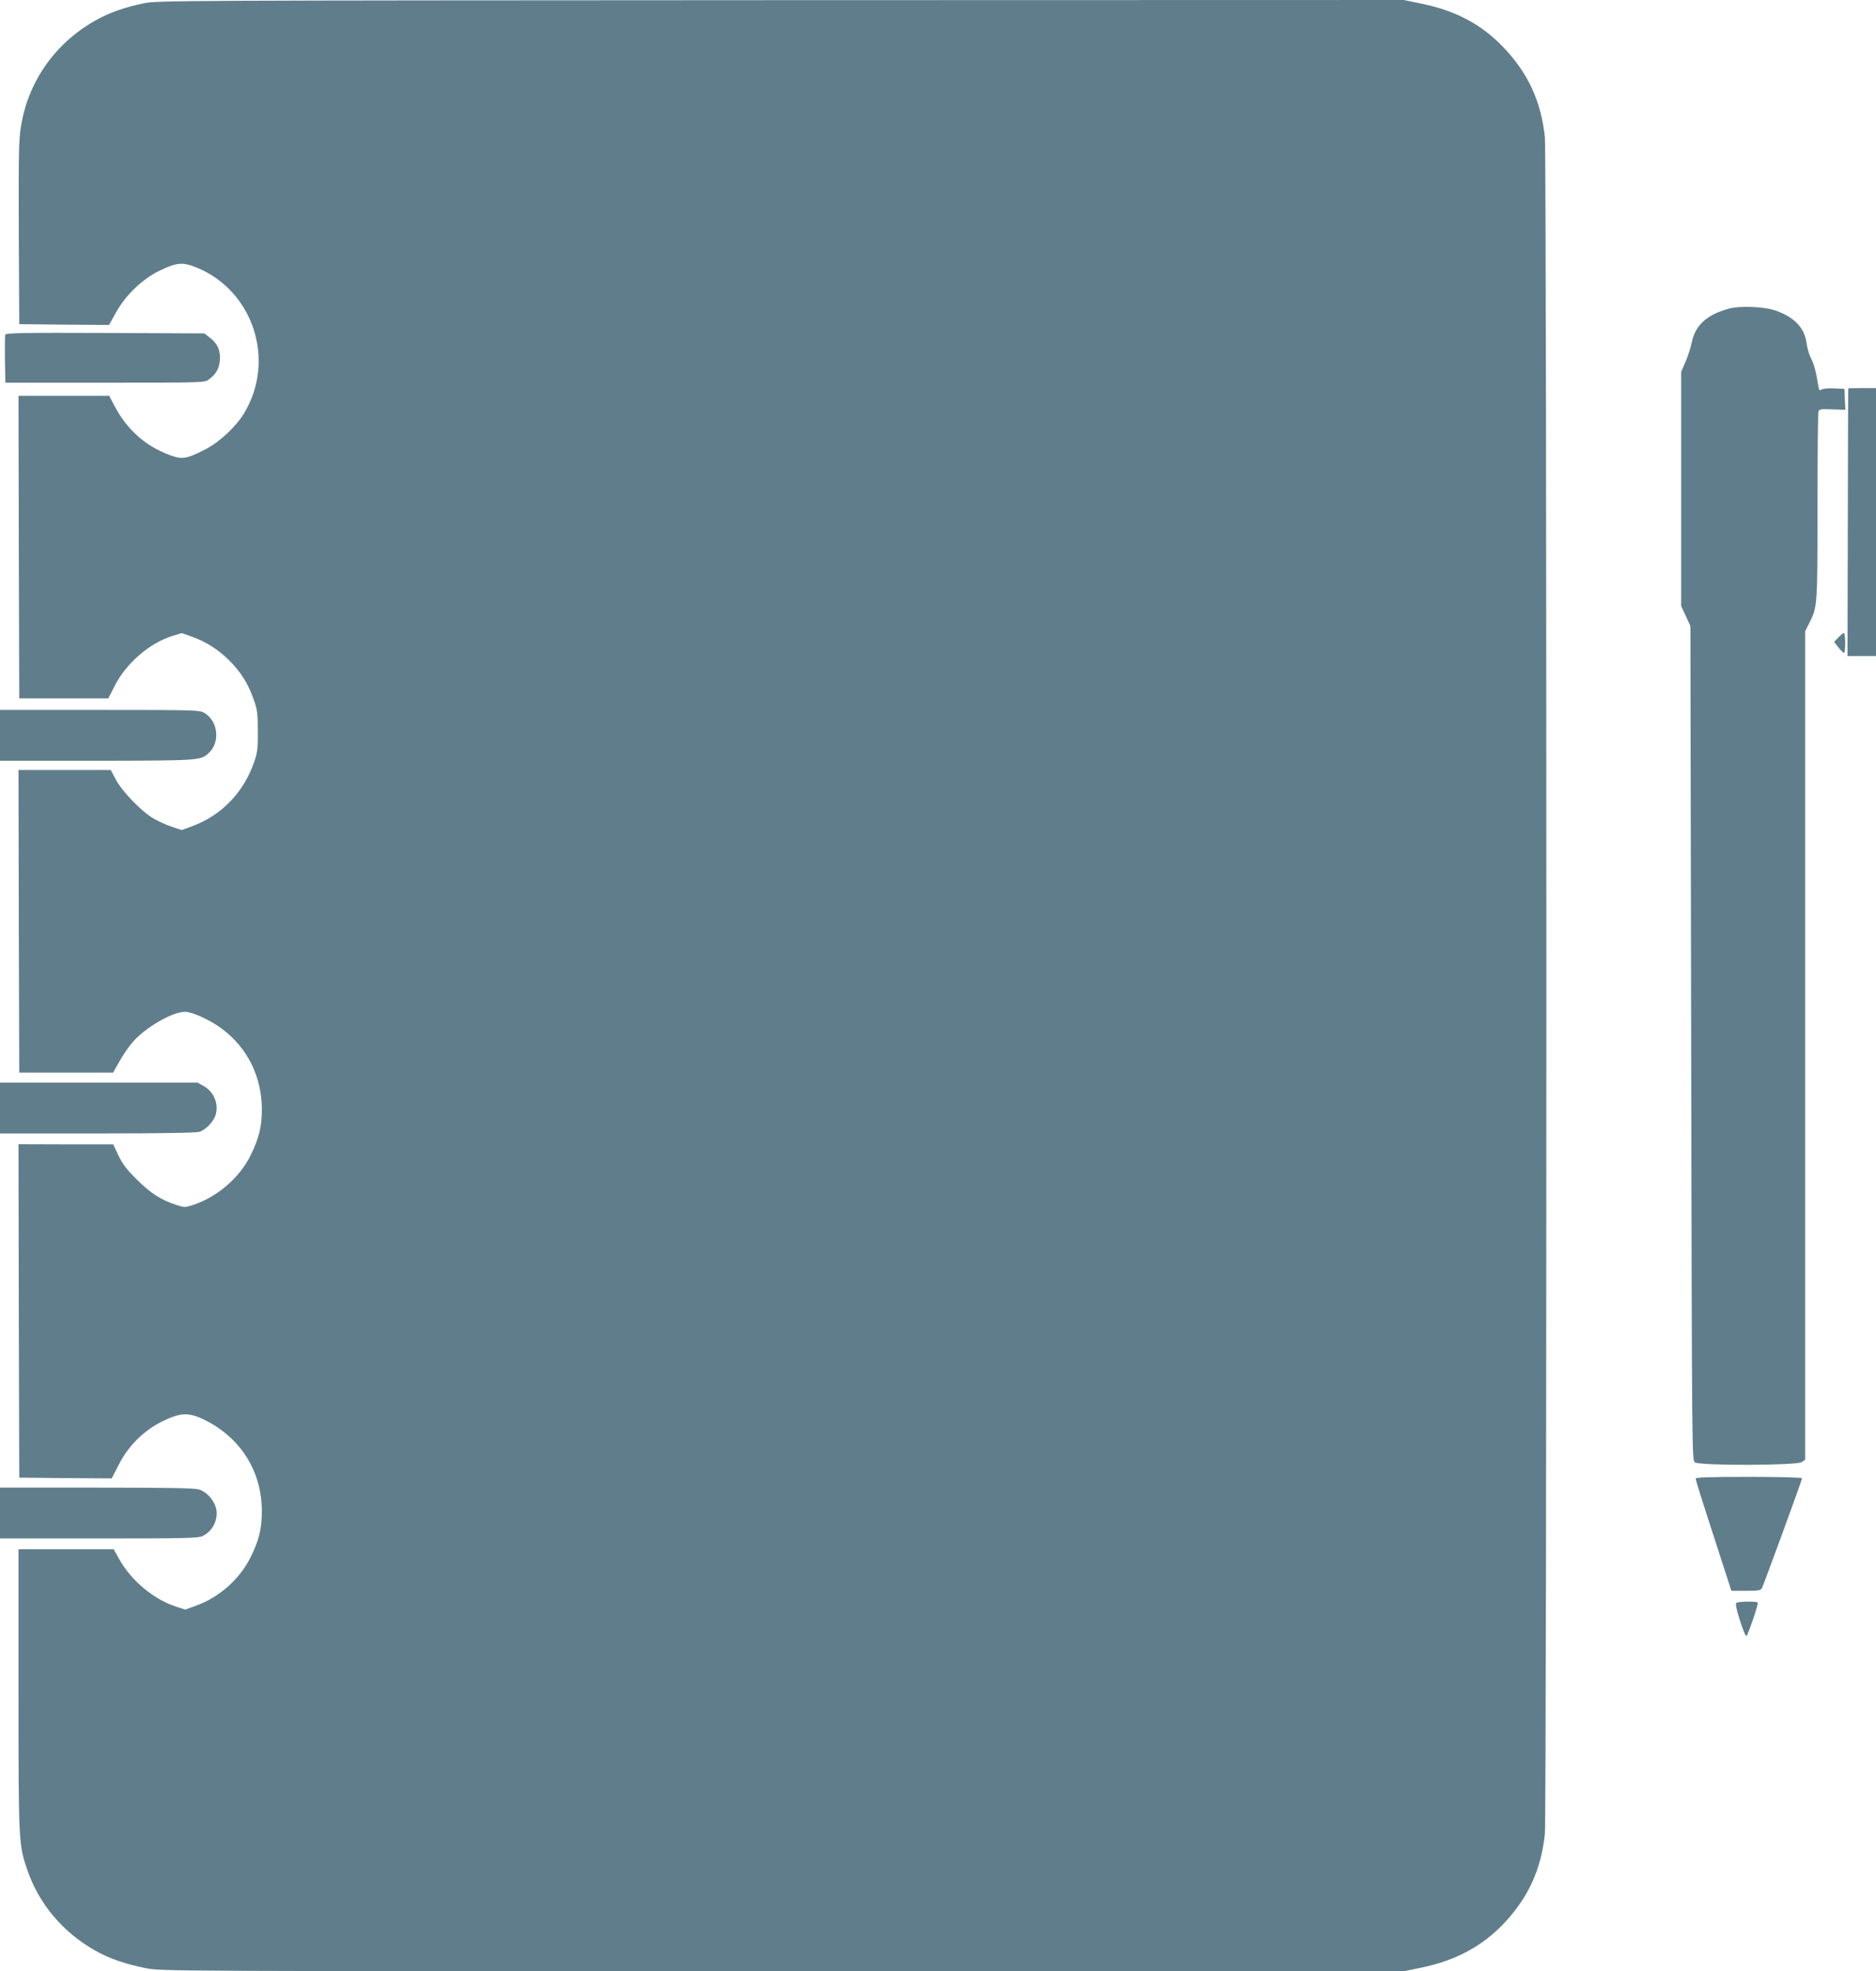 <?xml version="1.0" standalone="no"?>
<!DOCTYPE svg PUBLIC "-//W3C//DTD SVG 20010904//EN"
 "http://www.w3.org/TR/2001/REC-SVG-20010904/DTD/svg10.dtd">
<svg version="1.0" xmlns="http://www.w3.org/2000/svg"
 width="1218pt" height="1280pt" viewBox="0 0 1218 1280"
 preserveAspectRatio="xMidYMid meet">
<g transform="translate(0,1280) scale(0.1,-0.1)"
fill="#607d8b" stroke="none">
<path d="M935 12779 c-130 -27 -230 -63 -319 -114 -262 -149 -436 -399 -481
-693 -13 -80 -15 -200 -13 -687 l3 -590 292 -3 291 -2 43 77 c61 113 169 217
280 273 117 57 155 60 250 21 363 -152 509 -597 307 -939 -52 -89 -160 -191
-253 -239 -123 -63 -150 -68 -228 -40 -160 58 -282 166 -363 320 l-35 67 -295
0 -294 0 2 -982 3 -983 289 0 289 0 41 80 c74 147 226 279 374 325 l62 19 65
-23 c96 -35 171 -83 245 -156 75 -76 121 -149 157 -252 23 -64 27 -90 27 -203
1 -111 -2 -140 -23 -200 -67 -199 -213 -351 -406 -421 l-66 -24 -62 21 c-34
11 -87 35 -117 52 -77 43 -208 178 -248 255 l-33 62 -300 0 -299 0 2 -982 3
-983 305 0 304 0 41 72 c22 40 61 97 87 127 83 95 258 196 339 196 47 0 167
-55 241 -111 165 -124 258 -311 258 -524 0 -111 -18 -184 -72 -295 -71 -147
-218 -273 -376 -325 -50 -16 -56 -16 -105 0 -100 32 -170 77 -258 165 -66 65
-94 102 -120 157 l-34 72 -308 0 -307 1 2 -1082 3 -1083 300 -3 300 -2 45 87
c62 124 163 224 285 284 114 56 168 59 265 13 240 -115 380 -336 380 -598 0
-111 -18 -185 -70 -292 -71 -146 -203 -264 -356 -320 l-72 -26 -64 21 c-143
48 -286 168 -363 305 l-37 66 -309 0 -309 0 0 -912 c0 -995 1 -1005 57 -1170
76 -221 230 -404 439 -523 92 -52 191 -87 329 -115 99 -20 135 -20 4135 -20
l4035 0 117 24 c219 46 389 137 529 283 160 169 244 350 269 583 13 131 13
10889 0 11020 -25 233 -108 414 -270 584 -141 147 -306 236 -530 282 l-115 24
-4045 -1 c-3913 -2 -4048 -2 -4135 -20z"/>
<path d="M11222 10795 c-141 -39 -216 -108 -238 -218 -7 -34 -25 -91 -41 -127
l-28 -65 0 -760 0 -760 30 -65 30 -65 5 -2708 c5 -2667 5 -2709 24 -2723 31
-22 662 -21 694 2 l22 15 0 2690 0 2690 24 47 c56 112 56 105 56 756 0 331 3
610 6 621 5 18 12 20 90 17 l85 -3 -3 68 -3 68 -68 3 c-41 2 -74 -2 -82 -8
-11 -9 -15 -4 -20 27 -16 97 -27 137 -47 176 -12 23 -25 68 -29 100 -12 96
-78 166 -197 209 -75 27 -236 34 -310 13z"/>
<path d="M34 10627 c-2 -7 -3 -80 -2 -162 l3 -150 647 0 c637 0 647 0 674 21
45 33 67 70 71 121 7 63 -14 112 -63 149 l-37 29 -644 3 c-525 2 -644 0 -649
-11z"/>
<path d="M12000 10278 c-1 -2 -2 -393 -3 -871 l-2 -867 93 0 92 0 0 870 0 870
-90 0 c-49 0 -90 -1 -90 -2z"/>
<path d="M11936 8661 l-28 -29 28 -36 c16 -20 32 -36 37 -36 4 0 7 29 7 65 0
36 -4 65 -8 65 -5 0 -21 -13 -36 -29z"/>
<path d="M0 8025 l0 -165 628 0 c661 1 674 2 724 47 79 70 66 208 -24 263 -32
19 -52 20 -680 20 l-648 0 0 -165z"/>
<path d="M0 5605 l0 -165 634 0 c423 0 644 4 663 11 43 16 92 69 104 112 19
72 -13 148 -79 185 l-40 22 -641 0 -641 0 0 -165z"/>
<path d="M11010 3199 c0 -13 18 -72 146 -466 l85 -263 94 0 c83 0 96 2 105 19
13 26 260 700 260 712 0 5 -149 9 -345 9 -253 0 -345 -3 -345 -11z"/>
<path d="M0 2975 l0 -165 641 0 c571 0 645 2 675 16 68 32 106 115 85 186 -16
53 -63 102 -109 116 -28 9 -216 12 -666 12 l-626 0 0 -165z"/>
<path d="M11274 2392 c-8 -5 -1 -39 23 -116 19 -60 38 -105 42 -100 13 16 80
212 73 218 -8 9 -125 7 -138 -2z"/>
</g>
</svg>
